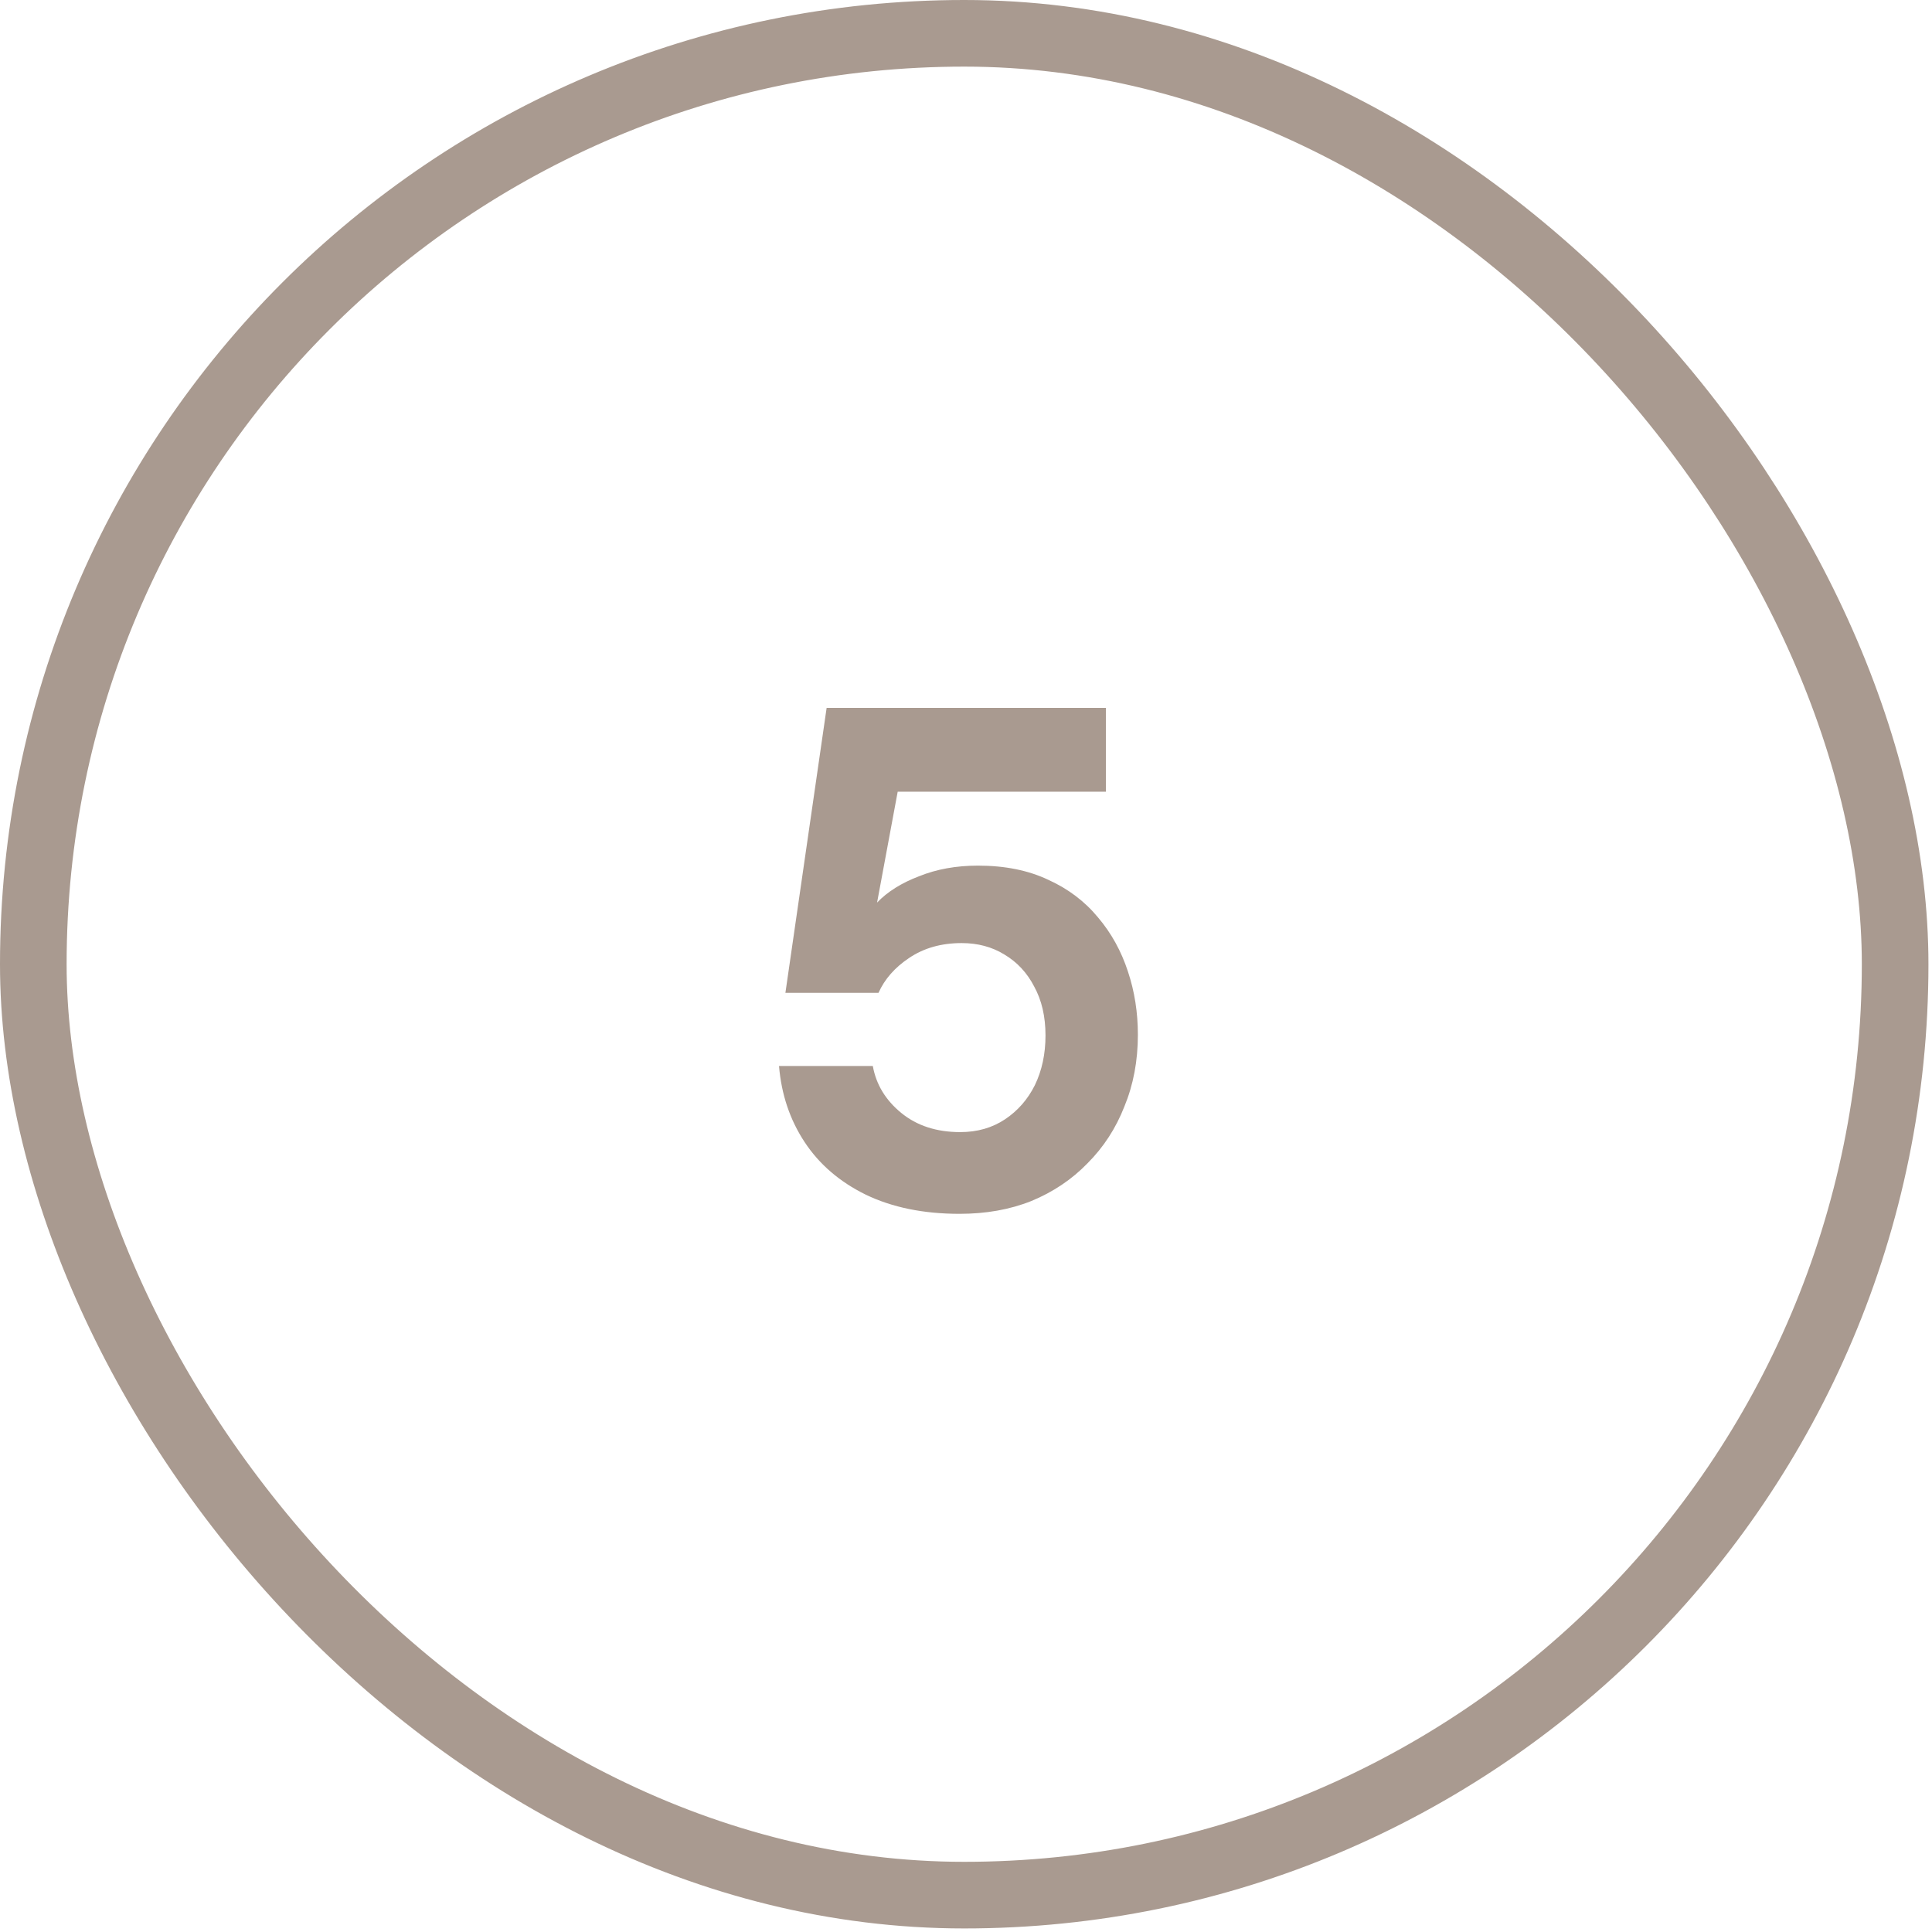 <svg xmlns="http://www.w3.org/2000/svg" width="87" height="87" viewBox="0 0 87 87" fill="none"><rect x="1.5" y="1.5" width="83.84" height="83.84" rx="41.92" stroke="#A99A90" stroke-width="3"></rect><path d="M43.208 54.66C41.587 54.66 40.179 54.372 38.984 53.796C37.811 53.22 36.893 52.431 36.232 51.428C35.571 50.426 35.187 49.284 35.08 48.004H39.304C39.453 48.836 39.88 49.54 40.584 50.116C41.288 50.692 42.173 50.98 43.24 50.98C44.008 50.98 44.68 50.788 45.256 50.404C45.832 50.02 46.28 49.508 46.6 48.868C46.92 48.207 47.08 47.46 47.08 46.628C47.08 45.775 46.909 45.039 46.568 44.42C46.248 43.802 45.8 43.322 45.224 42.98C44.669 42.639 44.029 42.468 43.304 42.468C42.387 42.468 41.597 42.692 40.936 43.14C40.296 43.567 39.837 44.09 39.56 44.708H35.368L37.224 31.876H49.8V35.652H40.424L39.496 40.644C39.965 40.154 40.595 39.759 41.384 39.46C42.173 39.14 43.059 38.98 44.04 38.98C45.256 38.98 46.312 39.194 47.208 39.62C48.104 40.026 48.851 40.591 49.448 41.316C50.045 42.02 50.493 42.831 50.792 43.748C51.091 44.644 51.24 45.594 51.24 46.596C51.24 47.77 51.037 48.847 50.632 49.828C50.248 50.81 49.693 51.663 48.968 52.388C48.264 53.114 47.421 53.679 46.44 54.084C45.48 54.468 44.403 54.66 43.208 54.66Z" fill="#A99A90"></path></svg>